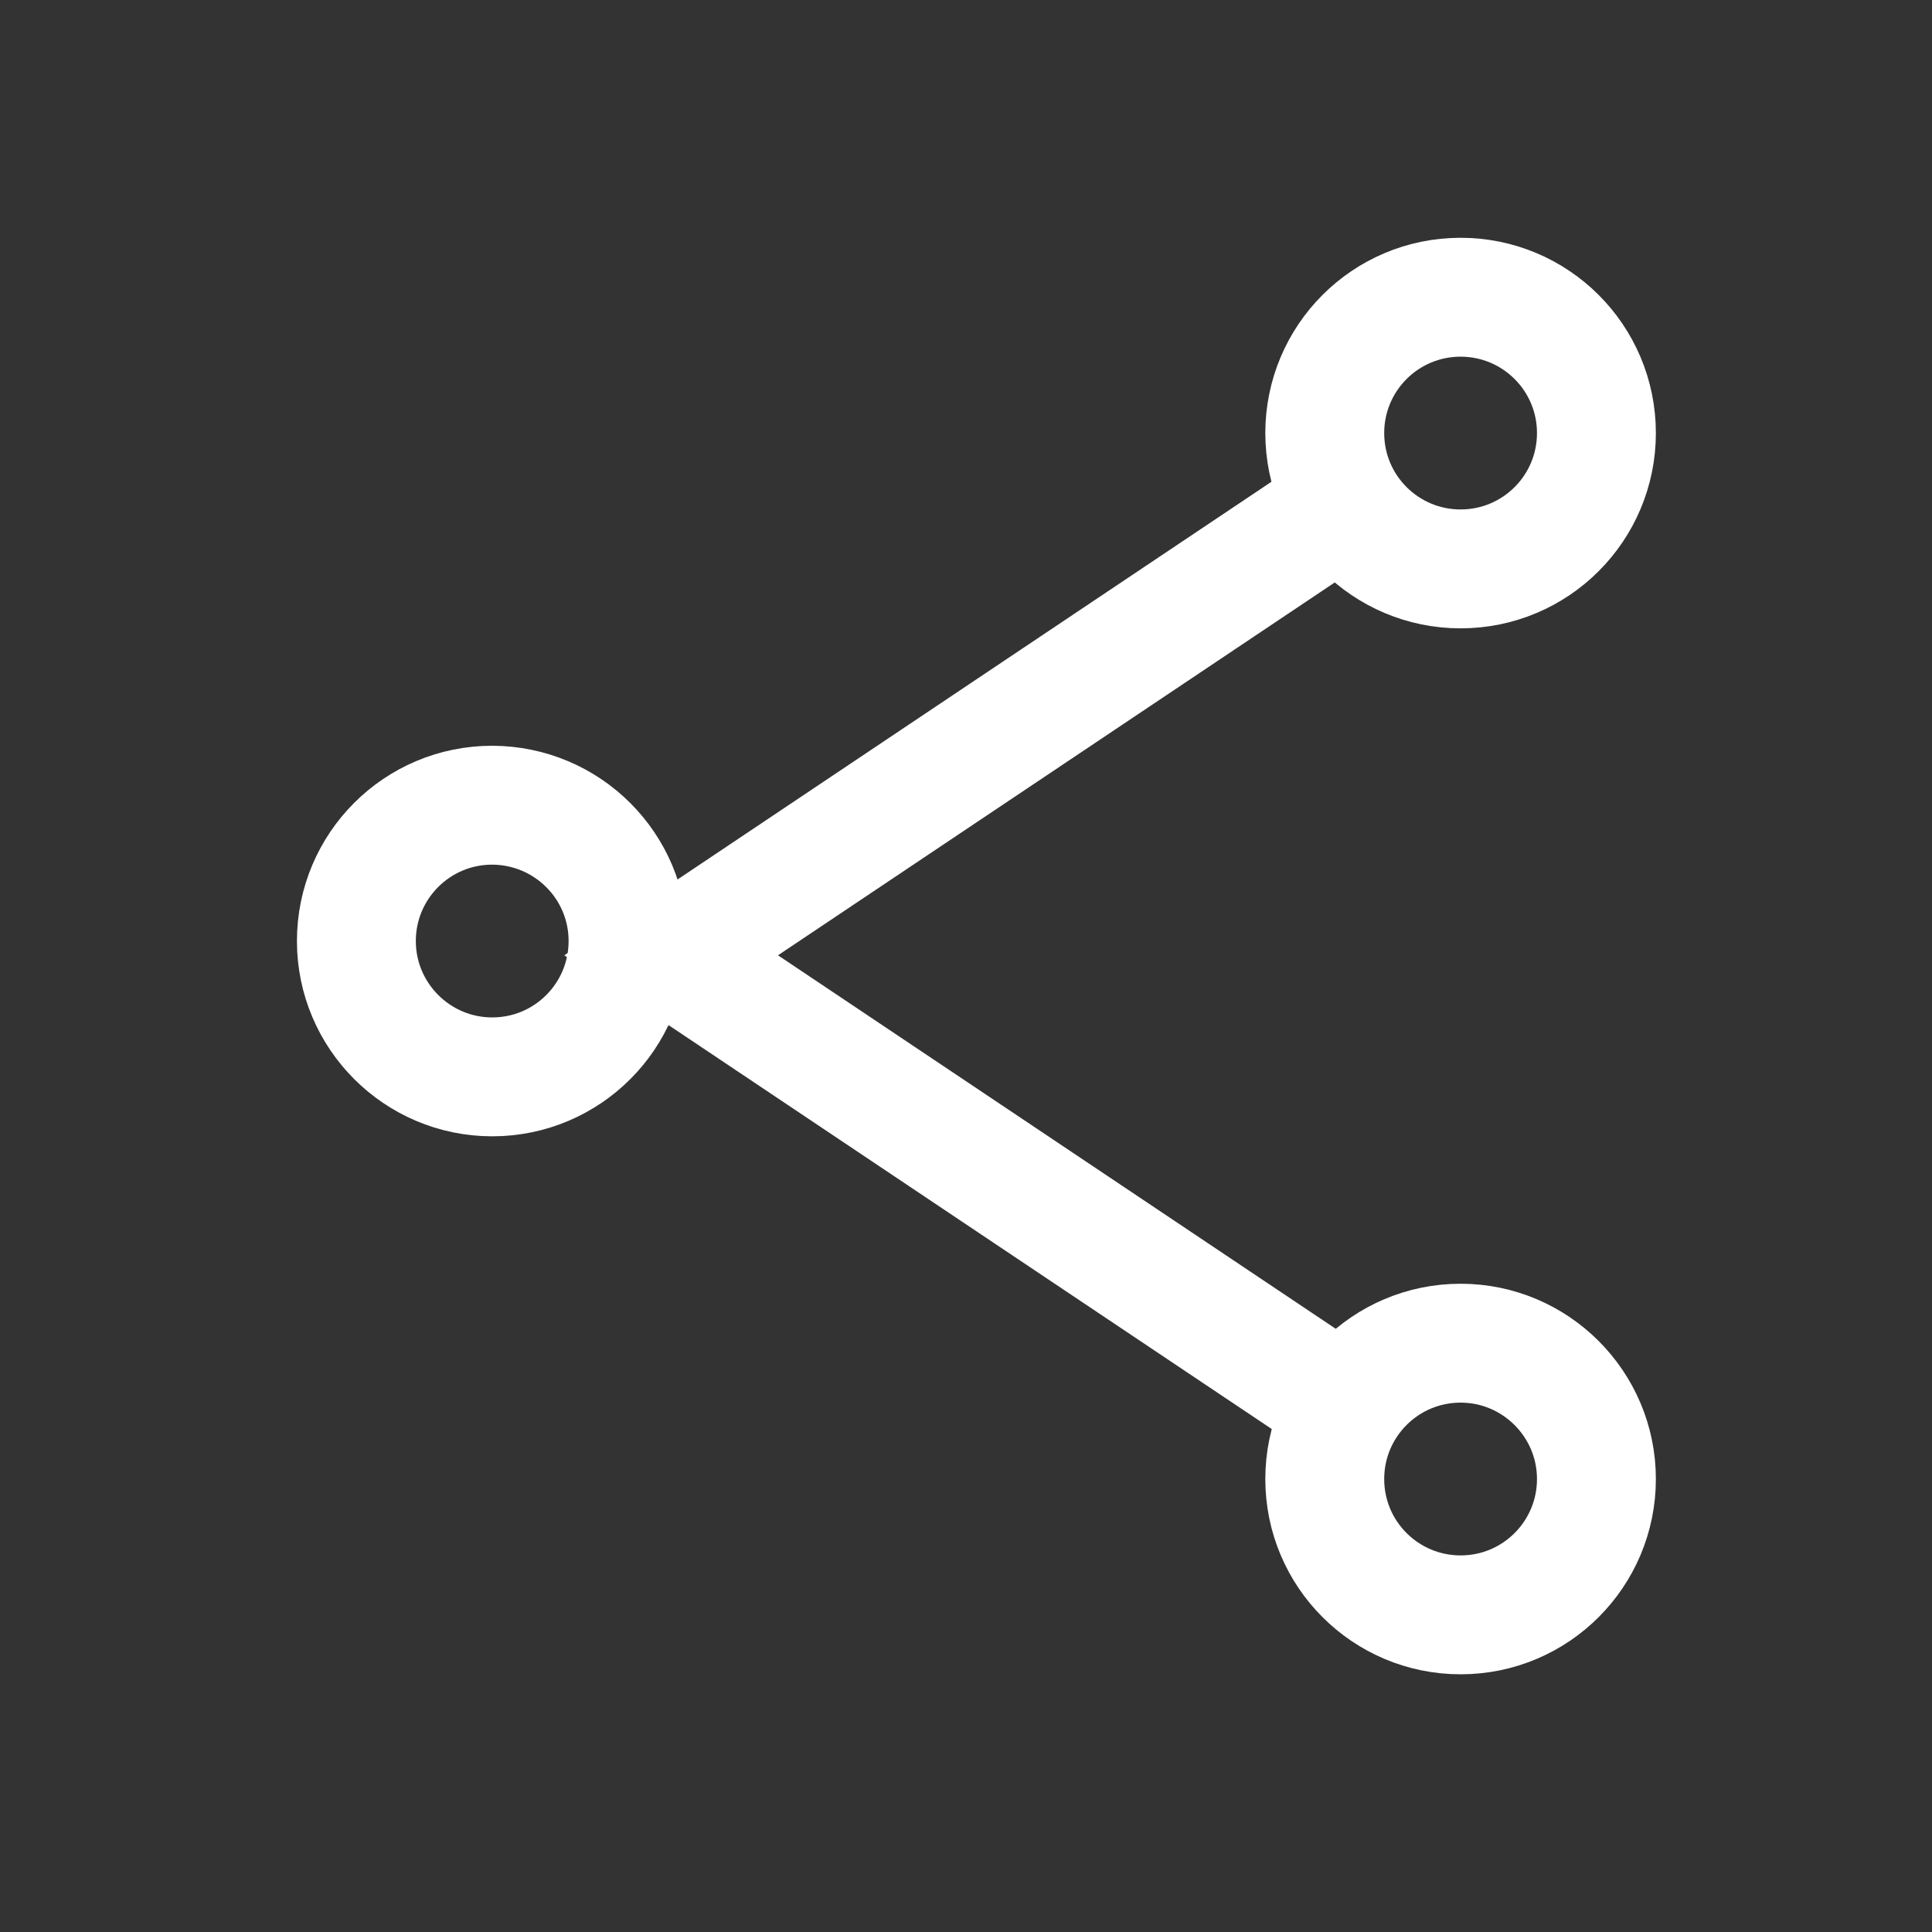 <?xml version="1.0" encoding="utf-8"?>
<!-- Generator: Adobe Illustrator 23.0.0, SVG Export Plug-In . SVG Version: 6.00 Build 0)  -->
<svg version="1.1" id="레이어_1" xmlns="http://www.w3.org/2000/svg" xmlns:xlink="http://www.w3.org/1999/xlink" x="0px"
	 y="0px" viewBox="0 0 65 65" style="enable-background:new 0 0 65 65;" xml:space="preserve">
<rect x="0" y="0" width="65" height="65" fill="#333333" stroke="none"/>
<style type="text/css">
	.st0{fill:none;stroke:#FFFFFF;stroke-width:4;}
</style>
<g>
	<path class="st0" d="M21.13,31.66c0,2.52-2.04,4.57-4.57,4.57c-2.52,0-4.57-2.05-4.57-4.57c0-2.52,2.04-4.57,4.57-4.57
		C19.09,27.1,21.13,29.14,21.13,31.66z"/>
	<polyline class="st0" points="44.92,47.1 22.58,32.14 44.92,17.18 	"/>
	<path class="st0" d="M53.71,14.57c0,2.52-2.04,4.57-4.57,4.57c-2.52,0-4.57-2.04-4.57-4.57c0-2.52,2.04-4.57,4.57-4.57
		C51.66,10,53.71,12.04,53.71,14.57z"/>
	<path class="st0" d="M53.71,49.76c0,2.52-2.04,4.57-4.57,4.57c-2.52,0-4.57-2.04-4.57-4.57c0-2.52,2.04-4.57,4.57-4.57
		C51.66,45.19,53.71,47.24,53.71,49.76z"/>
</g>
</svg>
